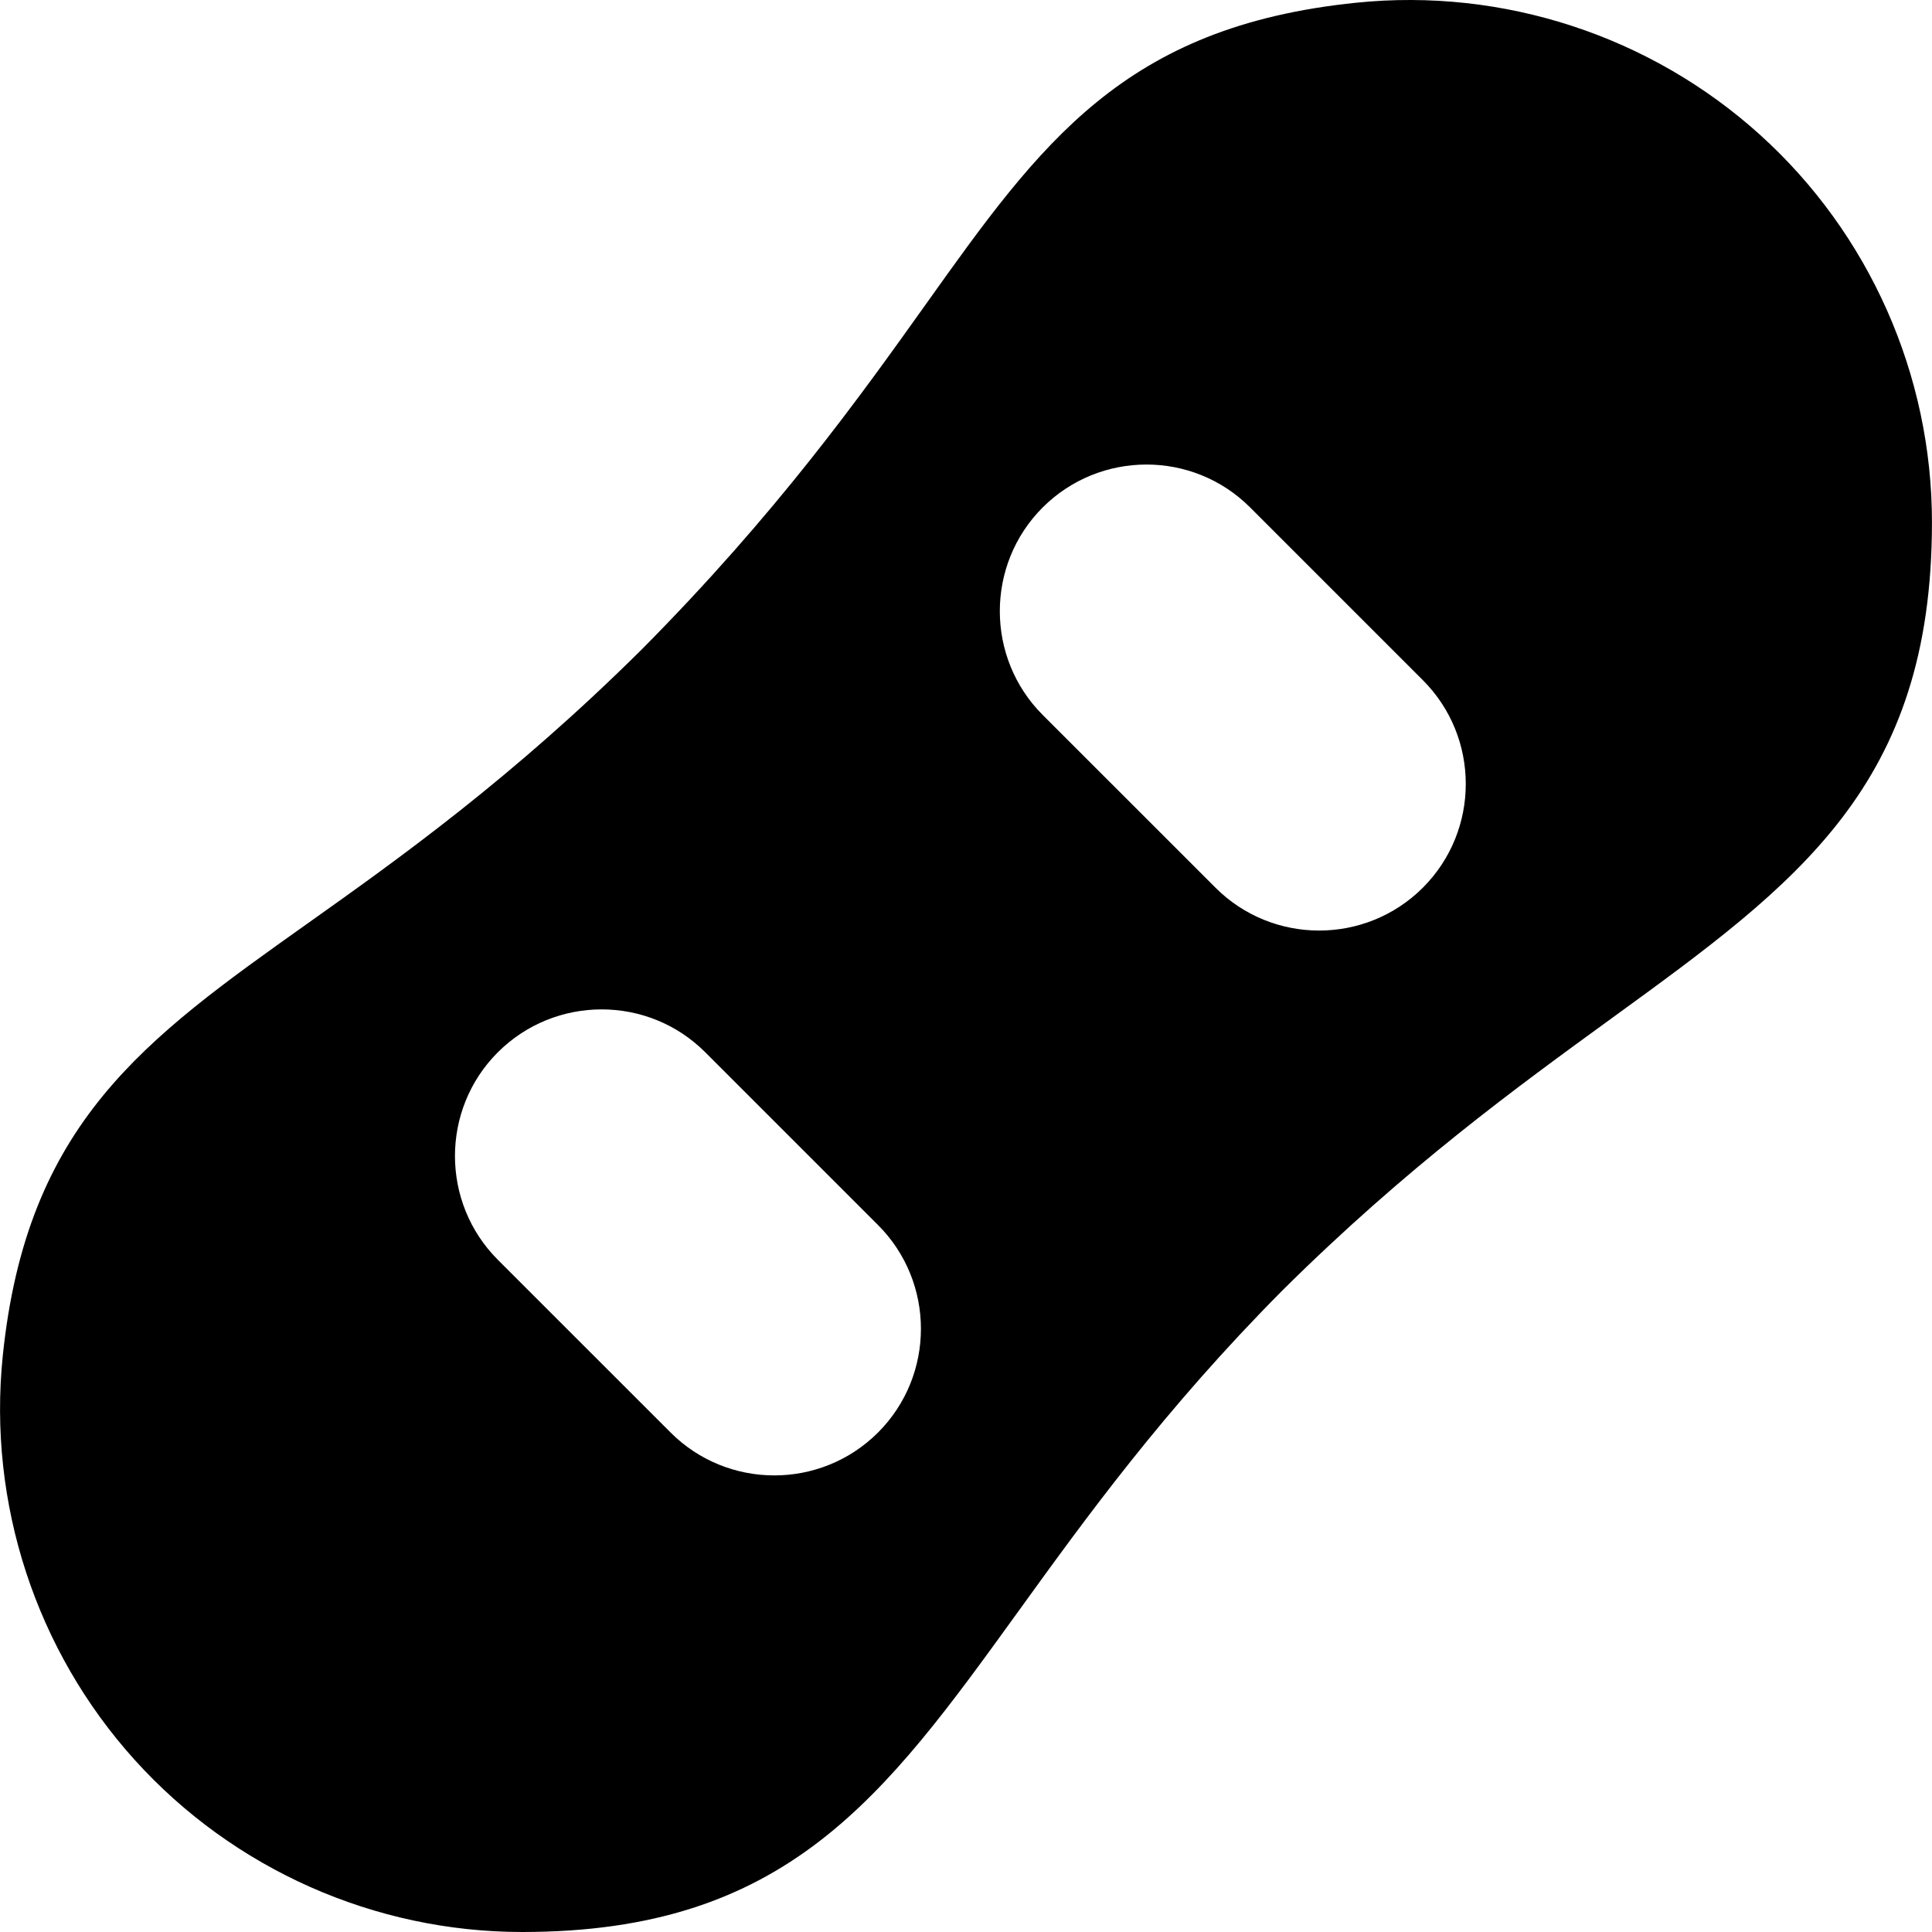<?xml version="1.0" encoding="iso-8859-1"?>
<!-- Uploaded to: SVG Repo, www.svgrepo.com, Generator: SVG Repo Mixer Tools -->
<svg fill="#000000" height="800px" width="800px" version="1.1" id="Layer_1" xmlns="http://www.w3.org/2000/svg" xmlns:xlink="http://www.w3.org/1999/xlink" 
	 viewBox="0 0 512 512" xml:space="preserve">
<g>
	<g>
		<path d="M466.446,35.741c-29-26.206-67.978-39.021-107.011-35.022c-61.608,6.294-83.597,37.142-114.032,79.848
			c-17.608,24.696-39.511,55.435-75.381,91.586c-34.5,34.217-64.511,55.533-88.619,72.651C38.23,275.468,7.024,297.62,0.72,359.446
			c-3.957,38.989,8.804,77.988,35.022,107C61.893,495.391,99.317,512,138.404,512c70.076,0,95.804-35.597,131.391-84.869
			c18.119-25.076,38.641-53.489,70.01-85.108c32.924-32.663,61.978-53.761,87.597-72.38c49.108-35.685,84.587-61.456,84.587-131.238
			C511.99,99.317,495.392,61.904,466.446,35.741z M232.689,379.633c-15.202,15.18-39.84,15.13-54.971,0l-45.784-45.774
			c-15.142-15.153-15.153-39.829-0.011-54.982c15.158-15.136,39.811-15.203,54.993,0l45.773,45.774
			C247.843,339.814,247.843,364.469,232.689,379.633z M377.081,235.241c-15.199,15.177-39.841,15.133-54.971,0l-45.784-45.773
			c-15.143-15.154-15.154-39.829-0.011-54.982c15.155-15.134,39.81-15.205,54.993,0l45.773,45.773
			C392.234,195.423,392.234,220.078,377.081,235.241z"/>
	</g>
</g>
</svg>